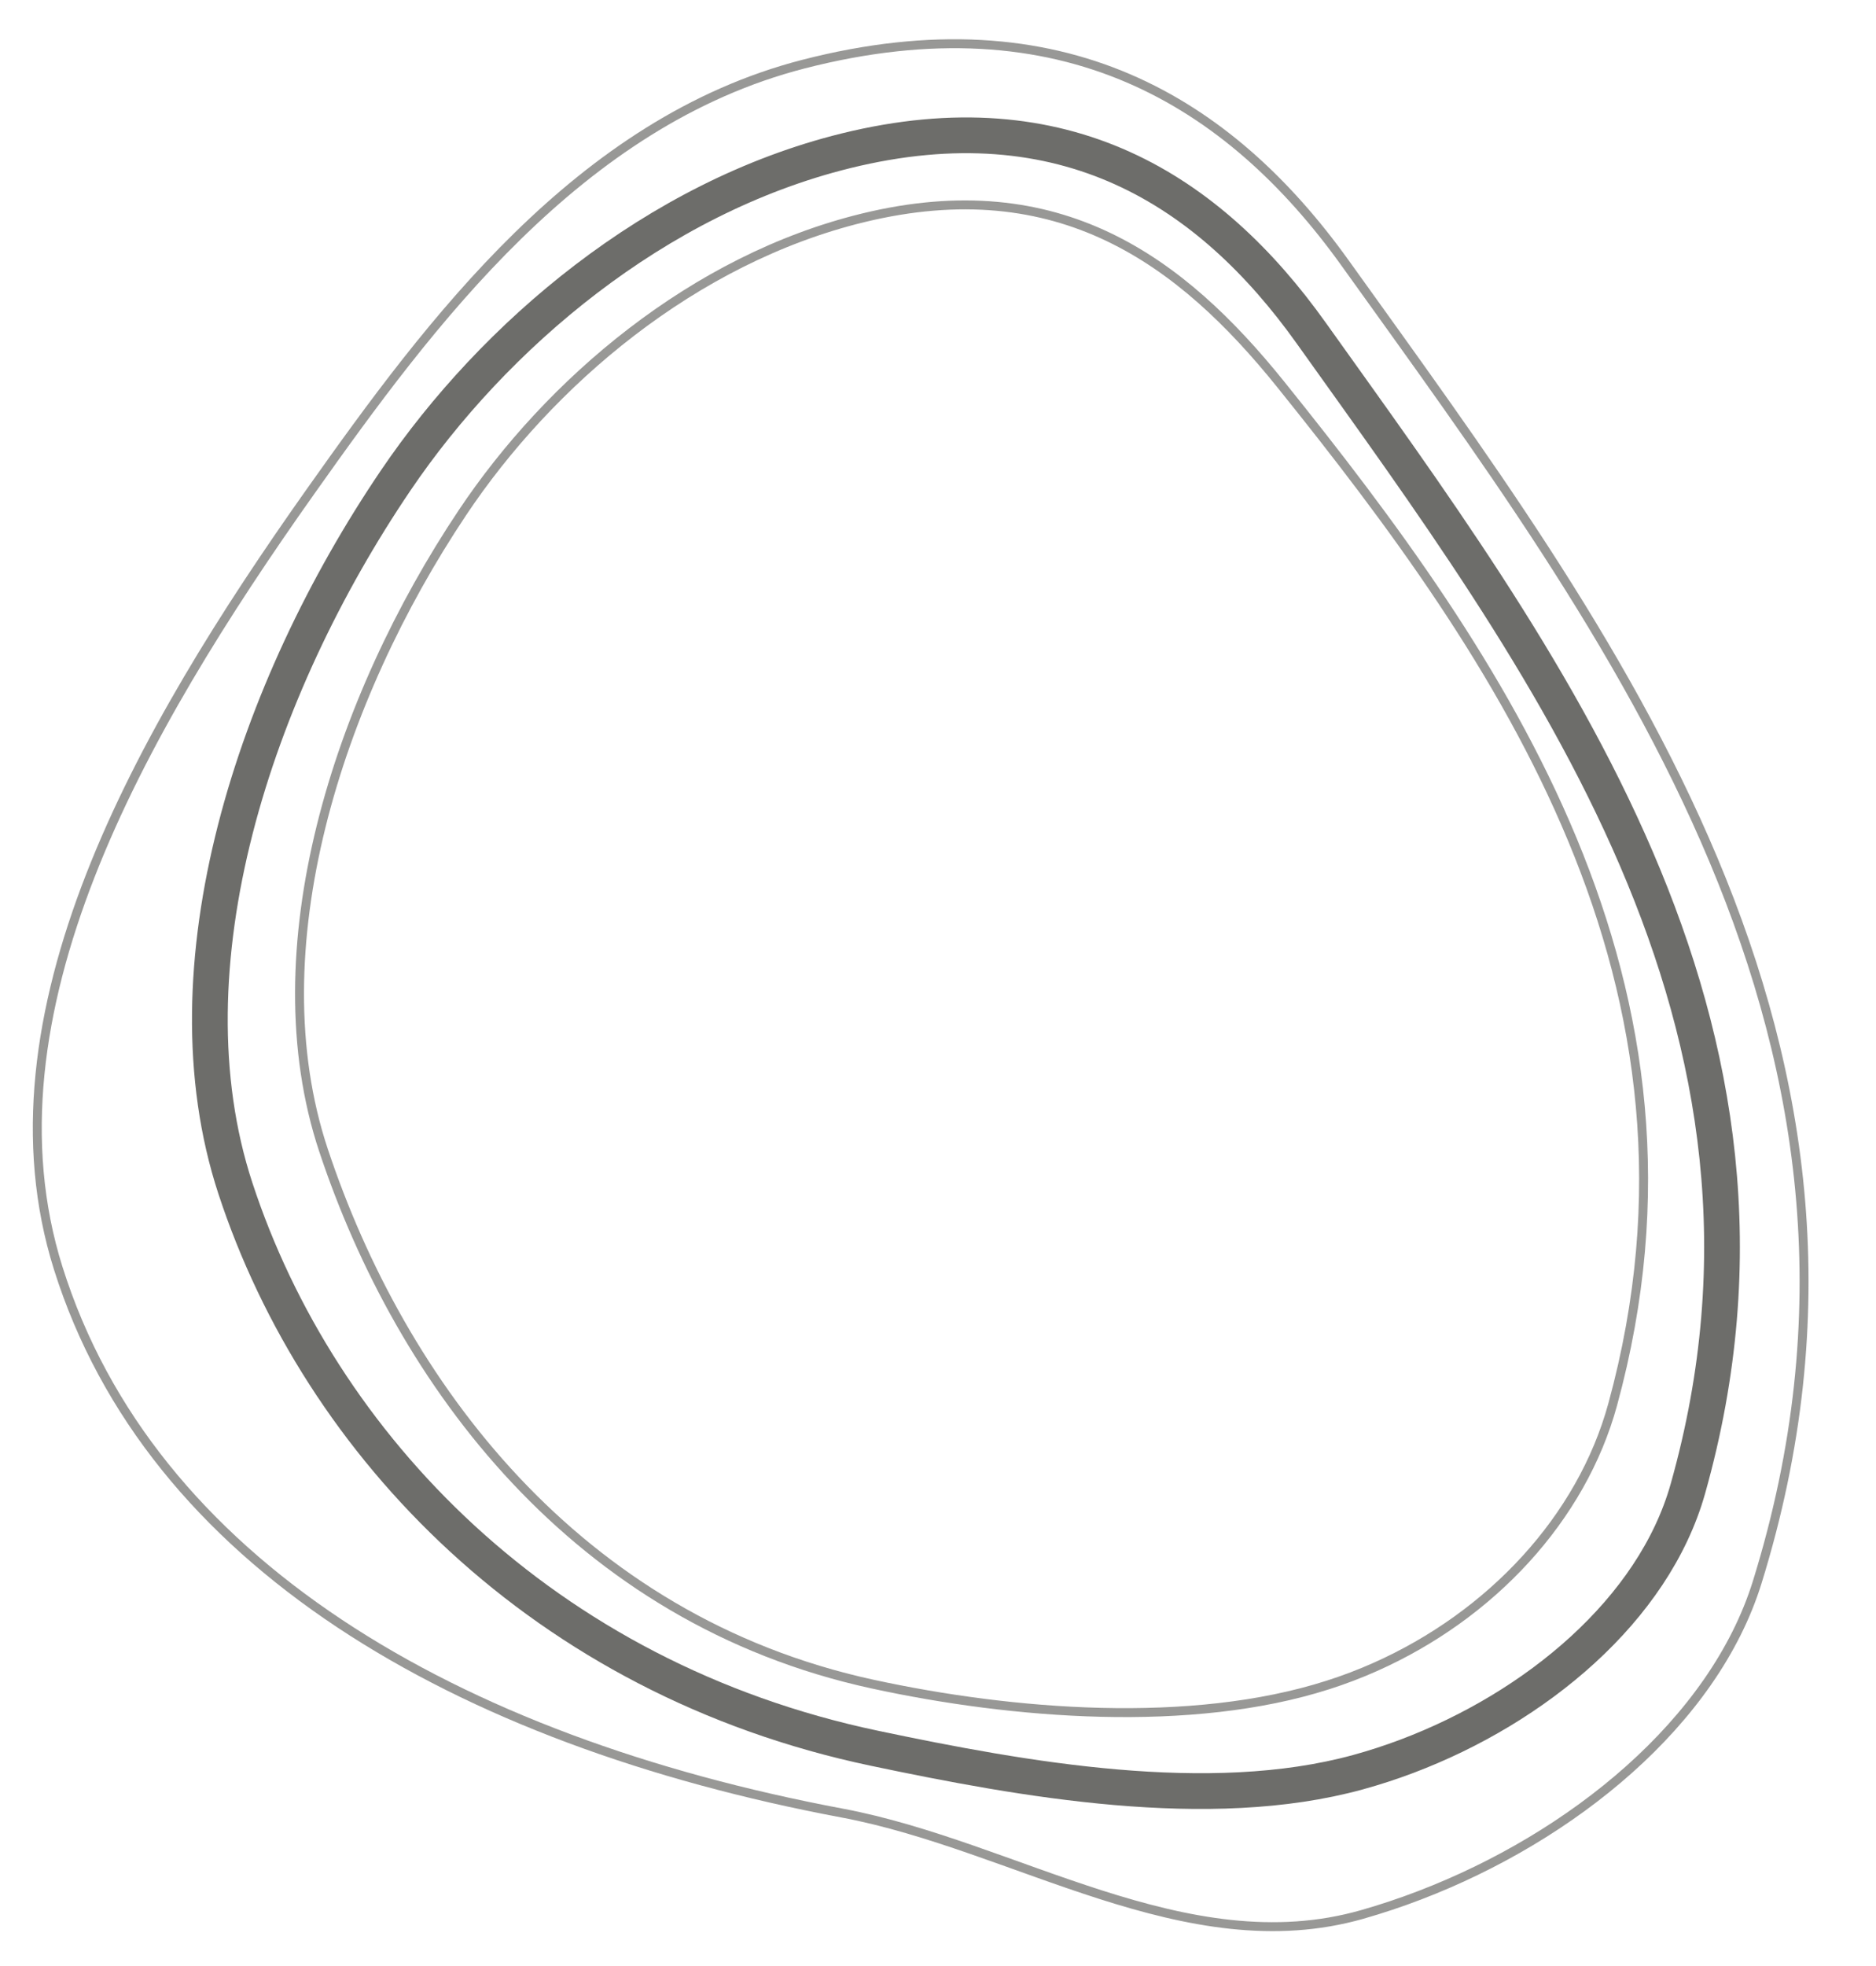 <svg width="105" height="110" viewBox="0 0 105 110" fill="none" xmlns="http://www.w3.org/2000/svg">
<path opacity="0.7" d="M79.461 106.04C78.39 106.451 77.31 106.81 76.23 107.118C66.377 109.92 56.836 103.265 47.138 101.442C25.434 97.364 8.429 87.386 3.26 70.959C-1.194 56.806 7.79 41.039 17.403 27.466C24.066 18.058 32.386 6.828 44.971 3.588C59.451 -0.14 68.821 5.7 75.291 14.725C90.166 35.476 107.704 58.42 98.351 88.526C95.919 96.35 87.996 102.773 79.461 106.04Z" stroke="#6D6D6A" stroke-width="0.5" stroke-miterlimit="10"/>
<path d="M78.735 98.267C77.832 98.607 76.919 98.904 76.005 99.155C67.674 101.441 57.25 99.561 48.958 97.819C30.402 93.921 17.9 80.884 13.175 66.487C9.104 54.083 14.239 38.549 22.153 26.872C27.64 18.779 36.7 11.061 47.35 8.436C59.603 5.417 67.694 10.655 73.379 18.622C86.452 36.942 101.835 57.214 94.469 83.303C92.554 90.082 85.935 95.554 78.735 98.267Z" stroke="#6D6D6A" stroke-width="2" stroke-miterlimit="10"/>
<path opacity="0.7" d="M76.956 93.273C76.105 93.652 75.228 93.986 74.331 94.272C66.662 96.729 56.64 95.919 48.843 94.227C32.209 90.616 22.429 77.359 18.105 64.352C14.382 53.147 18.878 39.166 25.886 28.679C30.742 21.409 38.803 14.497 48.318 12.186C59.265 9.527 66.096 14.564 71.682 21.507C84.04 36.87 96.688 55.095 90.263 78.58C88.52 84.949 83.466 90.383 76.956 93.273Z" stroke="#6D6D6A" stroke-width="0.5" stroke-miterlimit="10"/>
</svg>
